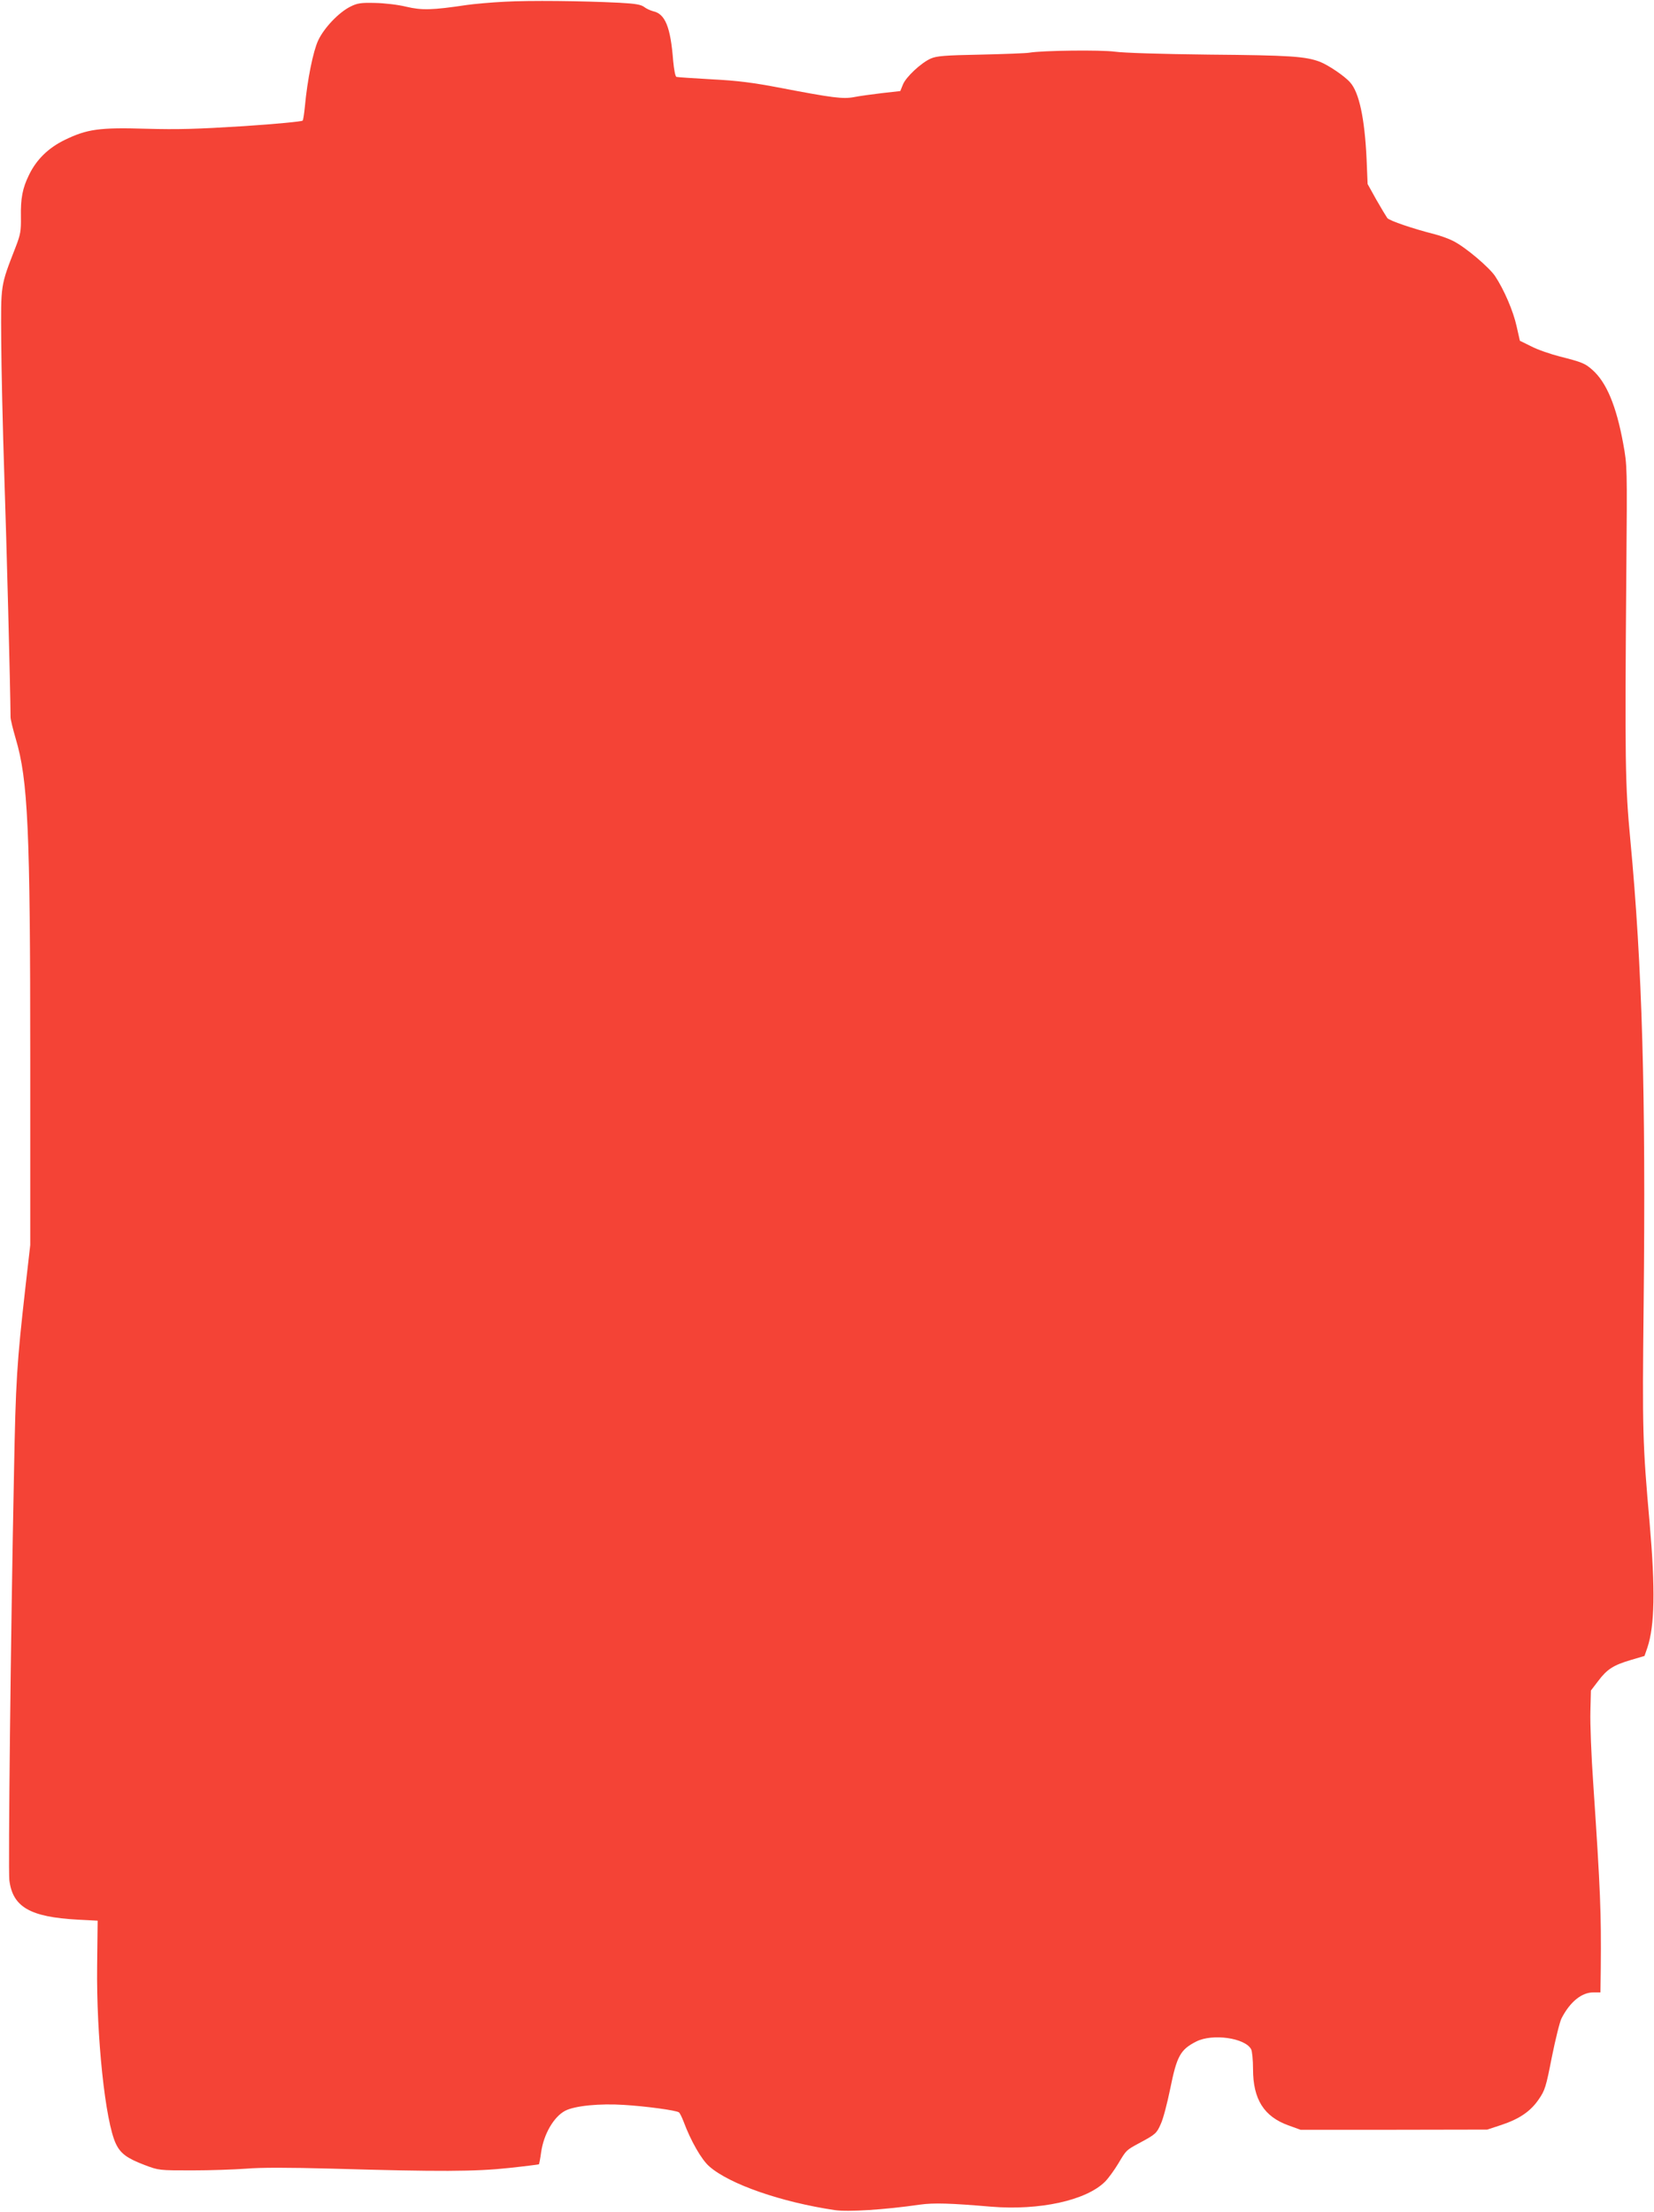 <?xml version="1.0" standalone="no"?>
<!DOCTYPE svg PUBLIC "-//W3C//DTD SVG 20010904//EN"
 "http://www.w3.org/TR/2001/REC-SVG-20010904/DTD/svg10.dtd">
<svg version="1.0" xmlns="http://www.w3.org/2000/svg"
 width="957pt" height="1280pt" viewBox="0 0 957 1280"
 preserveAspectRatio="xMidYMid meet">
<g transform="translate(0,1280) scale(0.1,-0.1)"
fill="#f44336" stroke="none">
<path d="M2920 12790 c-80 -4 -179 -13 -220 -19 -201 -30 -259 -31 -349 -10
-49 12 -127 21 -181 22 -81 2 -102 -1 -142 -21 -67 -33 -153 -123 -187 -196
-29 -61 -63 -229 -77 -383 -4 -39 -9 -76 -13 -81 -3 -5 -157 -20 -341 -32
-269 -17 -380 -20 -565 -15 -271 8 -341 -2 -471 -65 -94 -46 -163 -113 -206
-202 -38 -77 -49 -136 -47 -244 1 -81 -2 -100 -31 -175 -88 -227 -85 -210 -83
-539 1 -162 9 -515 18 -785 13 -382 35 -1232 36 -1395 0 -14 14 -70 30 -125
71 -239 84 -524 84 -1855 l0 -1075 -28 -245 c-50 -444 -56 -540 -66 -1070 -19
-934 -34 -2304 -27 -2360 19 -156 120 -214 396 -229 l115 -6 -3 -260 c-5 -411
47 -904 109 -1032 27 -56 64 -83 166 -122 82 -31 83 -31 275 -31 106 0 247 5
313 10 82 7 240 7 500 0 615 -18 827 -17 1020 4 94 10 171 20 173 21 2 2 8 33
13 70 15 105 73 205 139 240 56 29 199 43 340 34 129 -8 299 -31 318 -43 5 -3
17 -27 27 -53 42 -113 104 -221 149 -260 117 -103 417 -207 727 -253 76 -11
285 2 493 32 79 11 177 8 410 -12 281 -23 551 36 660 145 19 19 53 66 76 104
47 79 46 78 120 118 97 52 102 57 126 111 14 29 38 122 55 205 38 188 58 226
151 273 93 47 282 21 317 -45 6 -11 11 -63 11 -115 0 -174 63 -275 206 -326
l69 -25 540 0 540 1 82 27 c105 35 169 79 216 148 36 52 42 71 76 245 21 104
46 205 56 224 49 95 116 150 184 150 l41 0 2 138 c3 323 -2 451 -43 1062 -12
168 -19 359 -17 426 l3 121 42 55 c51 68 88 92 190 122 l78 23 17 49 c42 127
46 336 13 717 -41 463 -43 537 -35 1262 13 1230 -8 1962 -77 2695 -30 319 -32
445 -23 1565 5 593 5 601 -18 727 -40 219 -97 356 -179 428 -42 37 -58 44
-188 77 -55 14 -130 40 -166 59 l-65 32 -19 84 c-19 87 -72 211 -125 291 -36
52 -170 166 -241 202 -25 13 -74 31 -110 40 -125 32 -258 77 -272 93 -7 10
-36 58 -64 107 l-50 90 -6 145 c-11 235 -43 385 -95 443 -32 37 -126 100 -174
119 -84 32 -174 38 -643 42 -276 3 -494 10 -545 17 -81 11 -420 7 -495 -6 -16
-3 -142 -8 -280 -11 -210 -4 -256 -8 -290 -23 -56 -25 -144 -107 -161 -151
l-15 -37 -107 -12 c-59 -7 -131 -17 -161 -23 -64 -12 -125 -4 -423 53 -162 31
-247 42 -400 50 -106 6 -198 12 -204 14 -7 2 -14 41 -19 92 -15 196 -46 273
-116 288 -15 4 -38 14 -51 24 -18 14 -49 20 -143 25 -222 11 -519 14 -665 6z"/>
</g>
</svg>
